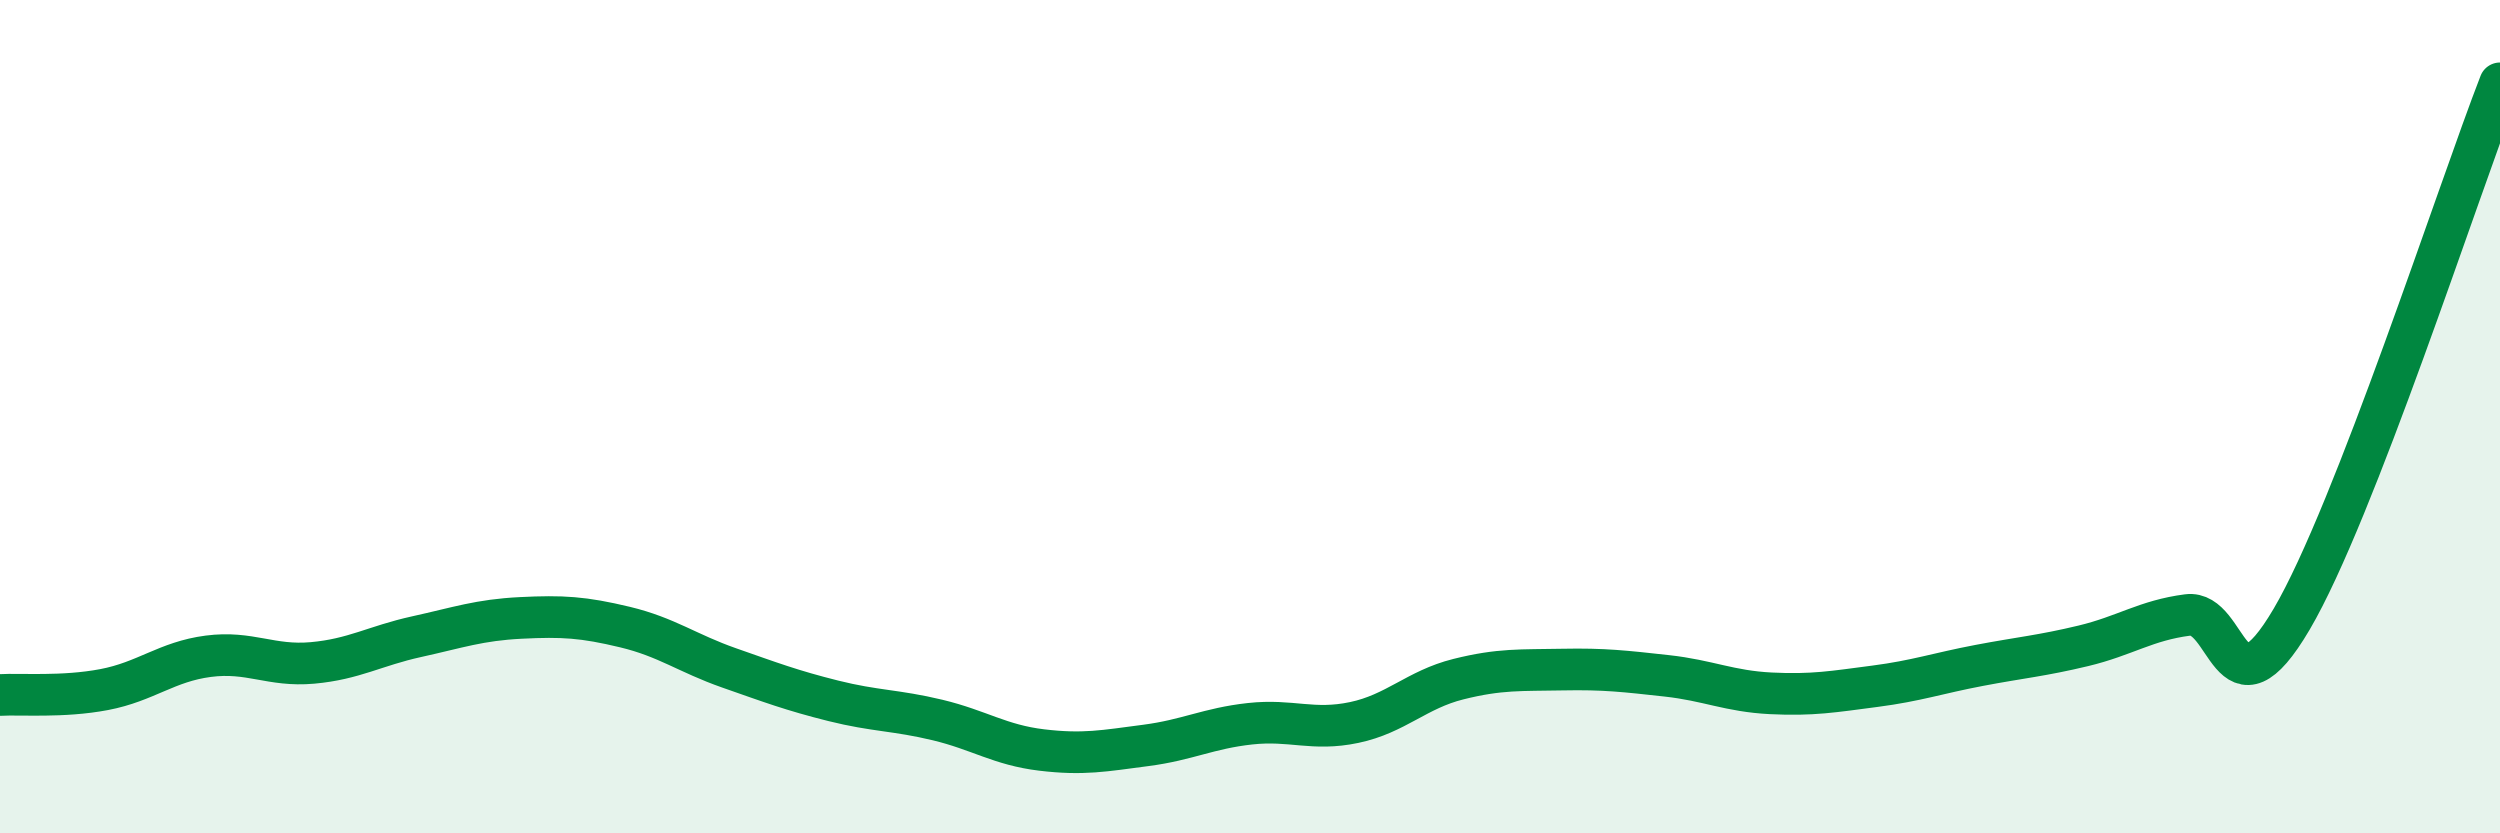 
    <svg width="60" height="20" viewBox="0 0 60 20" xmlns="http://www.w3.org/2000/svg">
      <path
        d="M 0,16.68 C 0.5,16.65 1.5,16.74 2.5,16.55 C 3.5,16.36 4,15.88 5,15.75 C 6,15.62 6.5,16 7.5,15.91 C 8.5,15.82 9,15.5 10,15.28 C 11,15.06 11.5,14.88 12.5,14.83 C 13.5,14.78 14,14.81 15,15.05 C 16,15.29 16.5,15.68 17.5,16.03 C 18.5,16.38 19,16.57 20,16.82 C 21,17.07 21.5,17.04 22.5,17.28 C 23.5,17.52 24,17.88 25,18 C 26,18.12 26.5,18.02 27.5,17.89 C 28.5,17.76 29,17.48 30,17.37 C 31,17.26 31.5,17.55 32.5,17.34 C 33.5,17.13 34,16.55 35,16.3 C 36,16.05 36.5,16.09 37.5,16.07 C 38.5,16.05 39,16.11 40,16.22 C 41,16.33 41.5,16.59 42.5,16.64 C 43.5,16.69 44,16.6 45,16.47 C 46,16.34 46.5,16.16 47.5,15.97 C 48.5,15.78 49,15.74 50,15.5 C 51,15.26 51.5,14.89 52.5,14.76 C 53.5,14.63 53.5,17.41 55,14.86 C 56.5,12.31 59,4.57 60,2L60 20L0 20Z"
        fill="#008740"
        opacity="0.1"
        stroke-linecap="round"
        stroke-linejoin="round"
      />
      <path
        d="M 0,16.68 C 0.5,16.65 1.5,16.74 2.5,16.55 C 3.5,16.36 4,15.88 5,15.75 C 6,15.62 6.5,16 7.5,15.91 C 8.5,15.82 9,15.5 10,15.28 C 11,15.06 11.5,14.88 12.5,14.83 C 13.5,14.78 14,14.81 15,15.05 C 16,15.29 16.5,15.68 17.5,16.03 C 18.5,16.38 19,16.57 20,16.82 C 21,17.07 21.5,17.04 22.5,17.28 C 23.5,17.52 24,17.88 25,18 C 26,18.12 26.5,18.02 27.5,17.89 C 28.5,17.76 29,17.48 30,17.37 C 31,17.26 31.5,17.55 32.5,17.34 C 33.5,17.13 34,16.55 35,16.3 C 36,16.05 36.5,16.09 37.5,16.07 C 38.5,16.05 39,16.11 40,16.22 C 41,16.33 41.5,16.59 42.5,16.64 C 43.5,16.69 44,16.6 45,16.47 C 46,16.34 46.5,16.16 47.5,15.97 C 48.5,15.78 49,15.74 50,15.5 C 51,15.26 51.5,14.89 52.5,14.76 C 53.5,14.63 53.5,17.41 55,14.86 C 56.5,12.31 59,4.57 60,2"
        stroke="#008740"
        stroke-width="1"
        fill="none"
        stroke-linecap="round"
        stroke-linejoin="round"
      />
    </svg>
  
